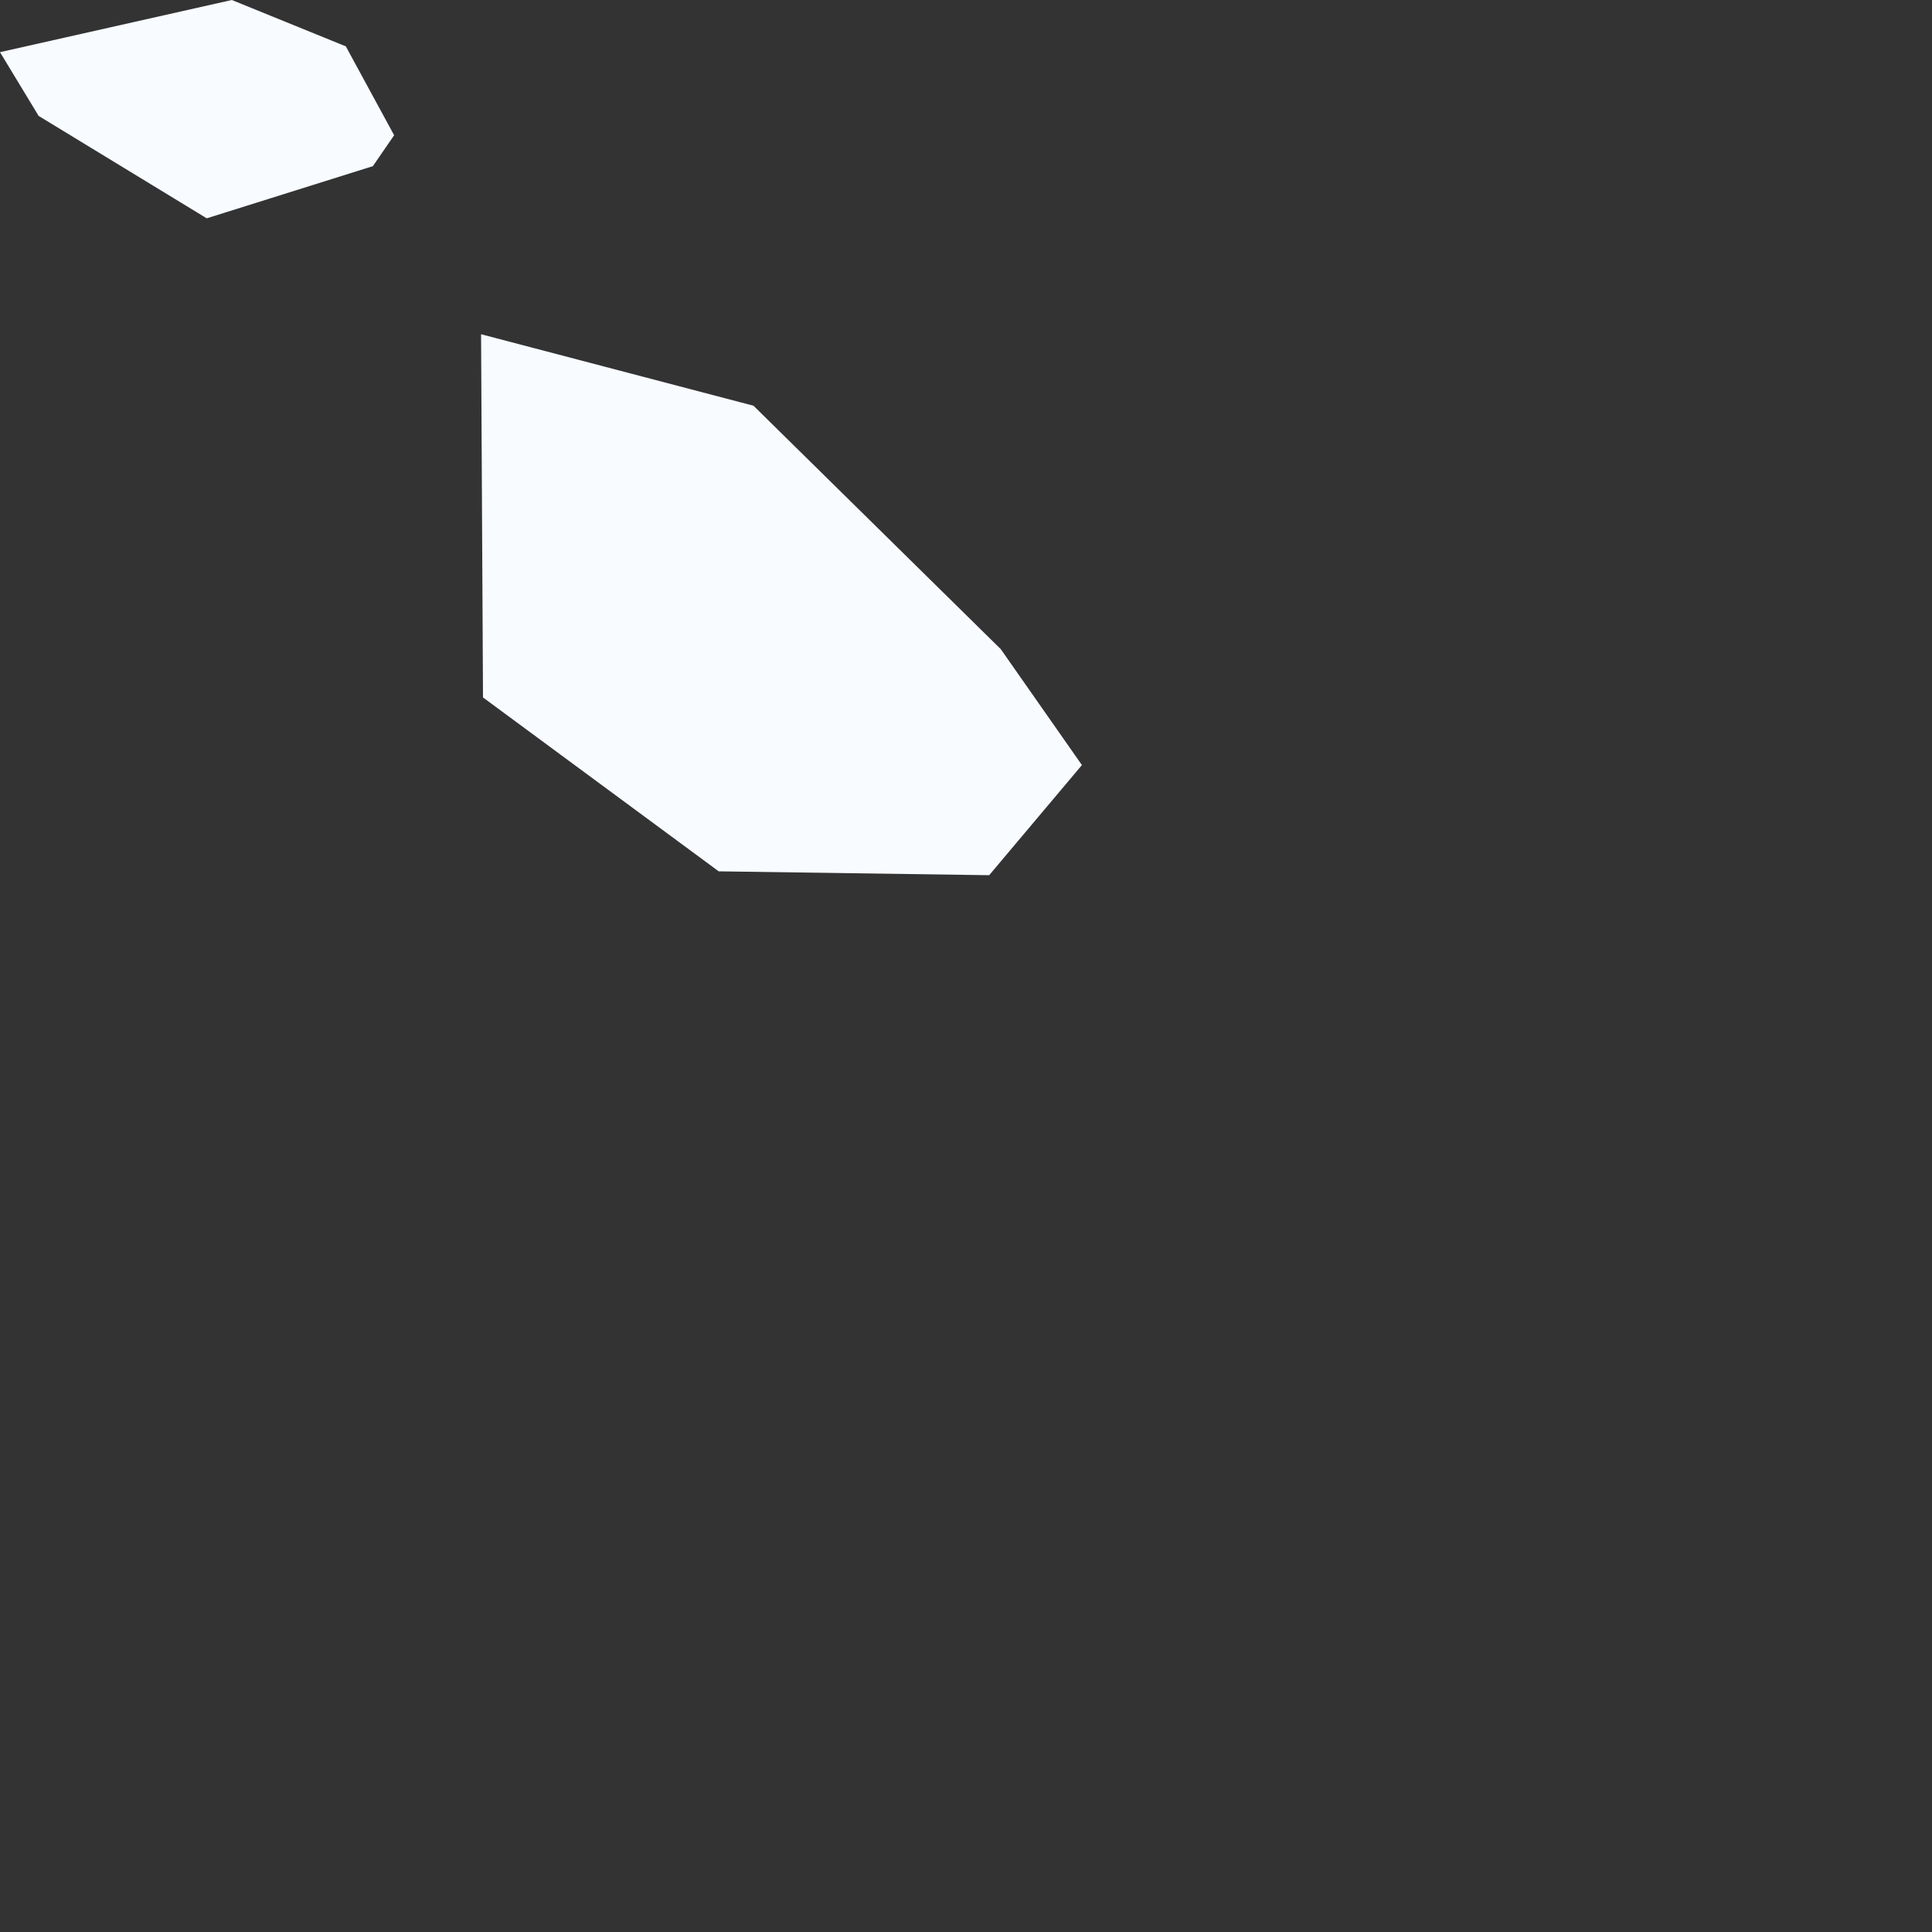 <?xml version="1.0" encoding="utf-8"?>
<svg xmlns="http://www.w3.org/2000/svg" fill="none" height="100%" overflow="visible" preserveAspectRatio="none" style="display: block;" viewBox="0 0 1 1" width="100%">
<rect x="0" y="0" width="1" height="1" fill="#333333" stroke="none"/>
<path d="M0.193 0.086L0.107 0.113L0.02 0.06L0 0.027L0.12 0L0.179 0.024L0.204 0.07L0.193 0.086ZM0.56 0.396L0.512 0.453L0.372 0.451L0.25 0.361L0.249 0.173L0.39 0.21L0.518 0.336L0.56 0.396Z" fill="#F8FBFF" id="MT"/>
</svg>